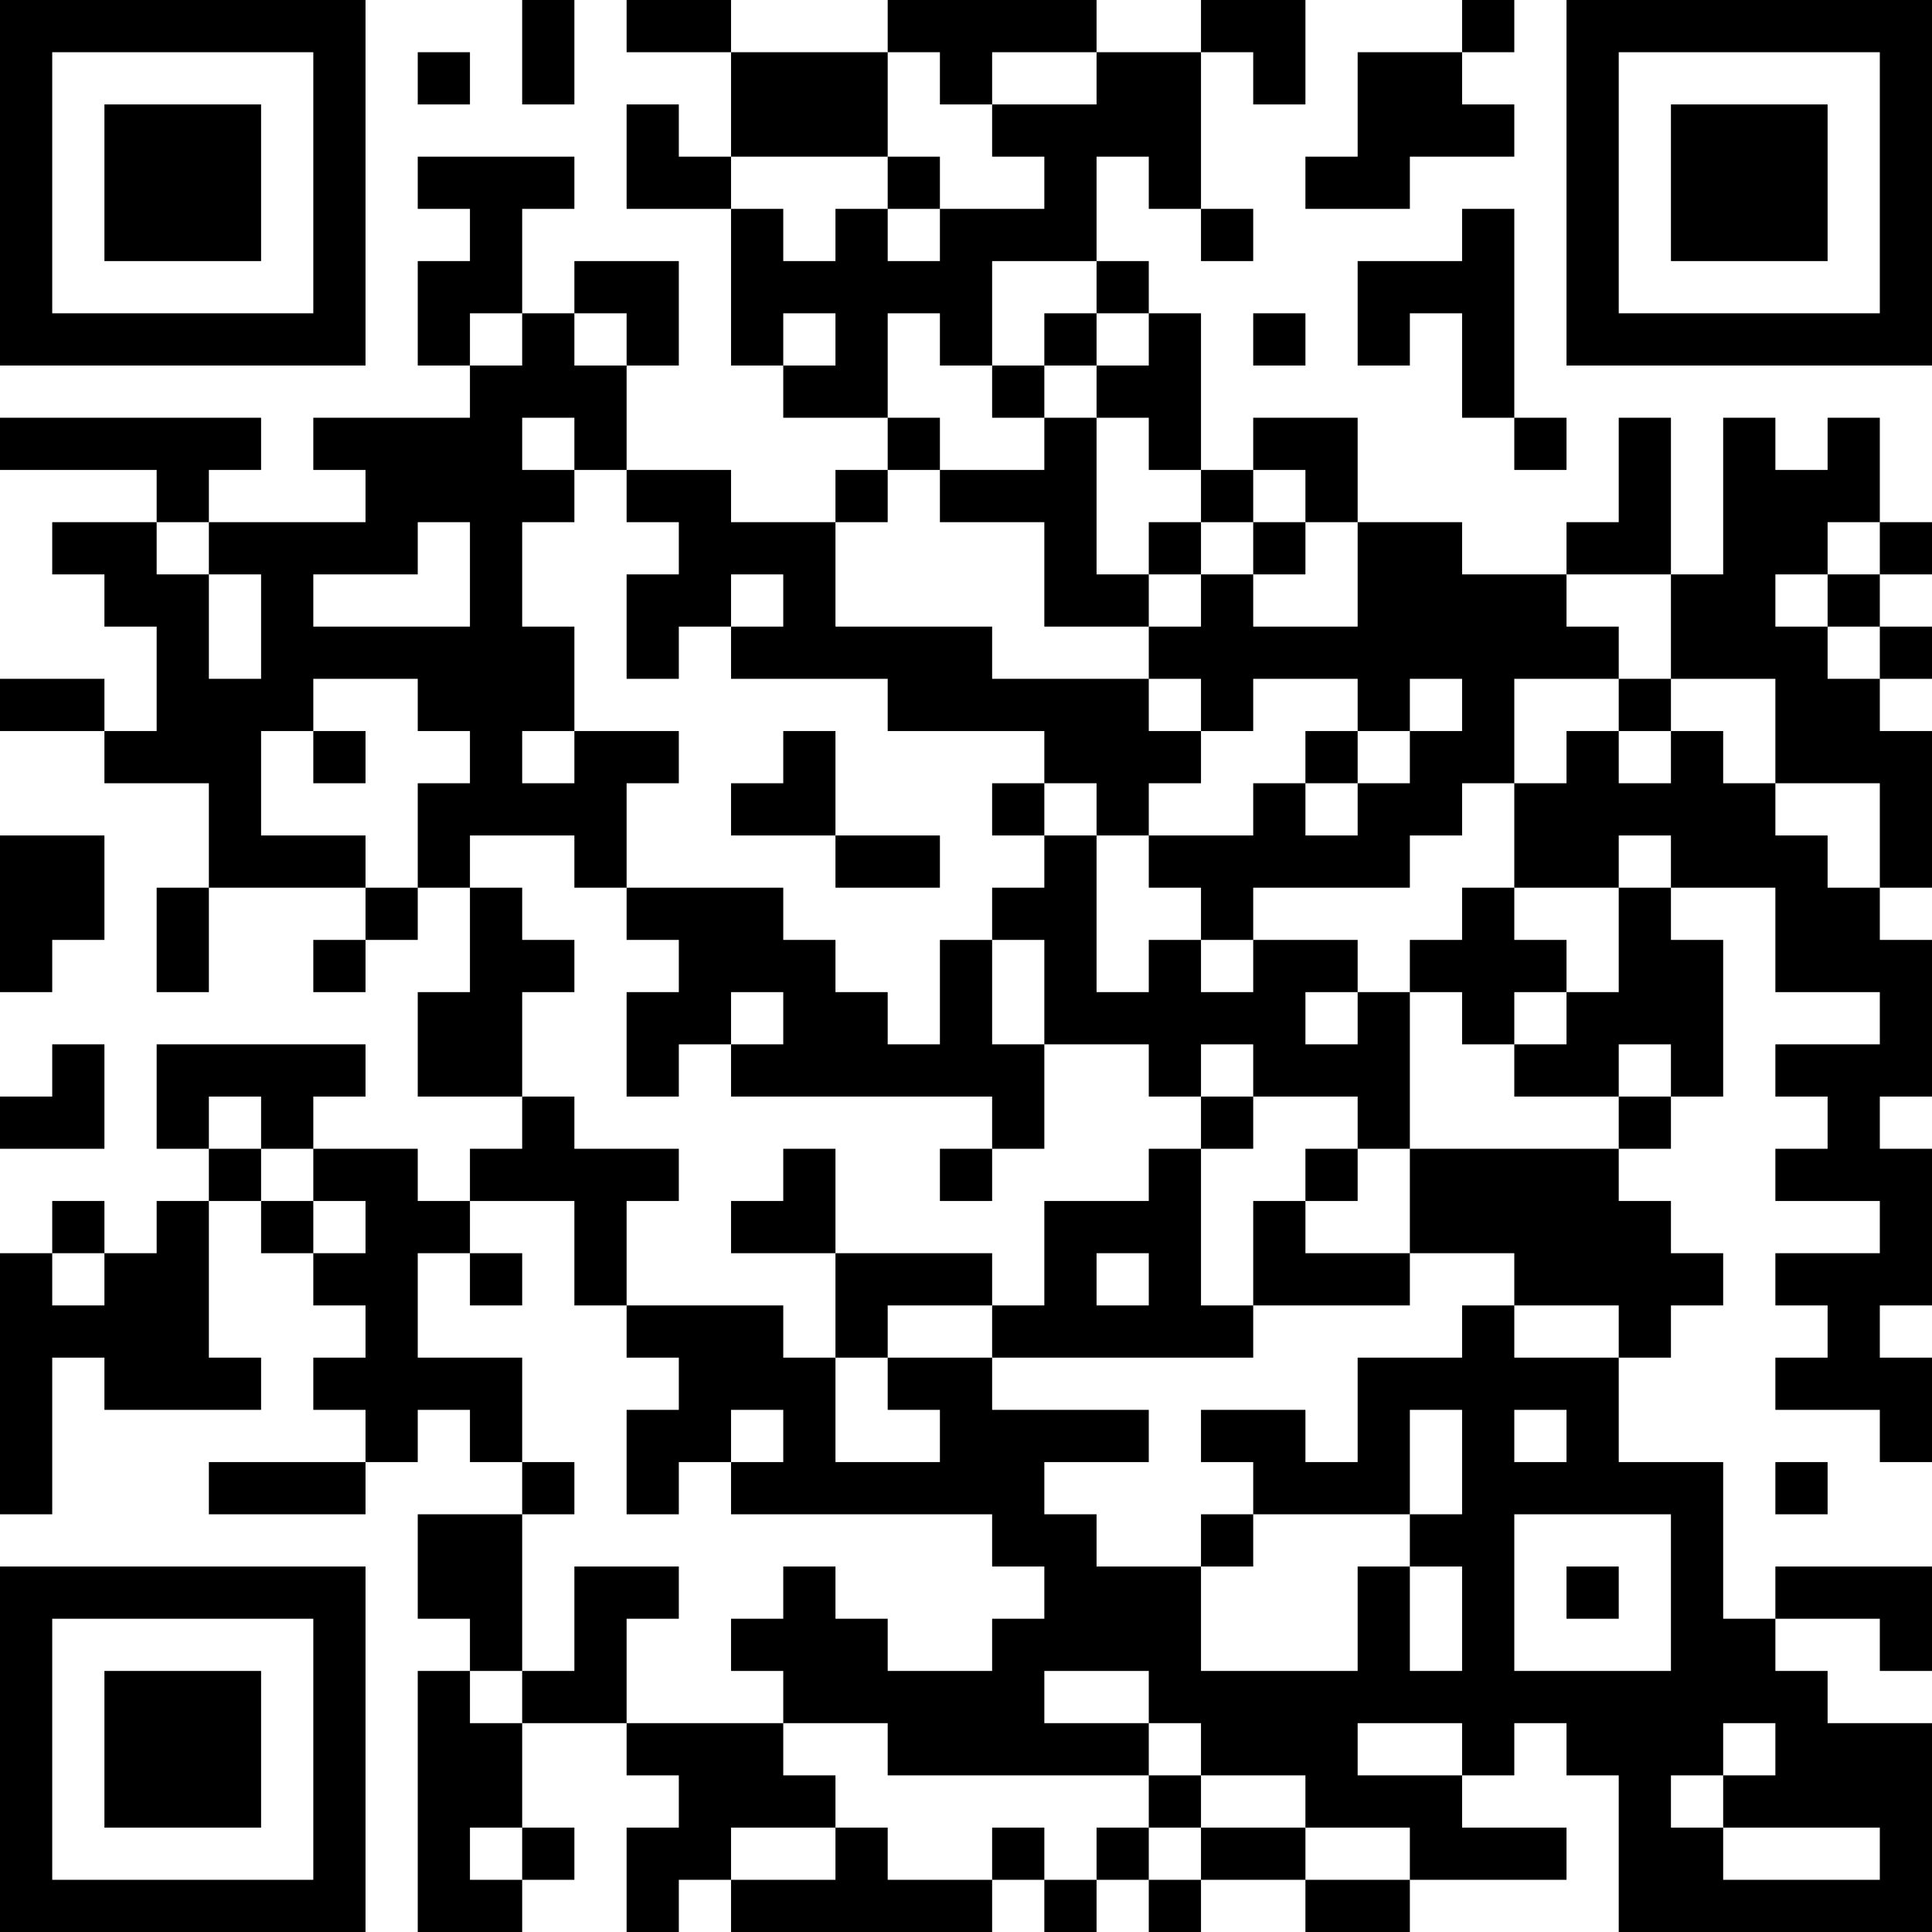 <?xml version="1.0" encoding="UTF-8"?>
<svg xmlns="http://www.w3.org/2000/svg" version="1.1" width="400" height="400" viewBox="0 0 400 400"><rect x="0" y="0" width="400" height="400" fill="#ffffff"/><g transform="scale(10.811)"><g transform="translate(0,0)"><path fill-rule="evenodd" d="M10 0L10 2L11 2L11 0ZM12 0L12 1L14 1L14 3L13 3L13 2L12 2L12 4L14 4L14 7L15 7L15 8L17 8L17 9L16 9L16 10L14 10L14 9L12 9L12 7L13 7L13 5L11 5L11 6L10 6L10 4L11 4L11 3L8 3L8 4L9 4L9 5L8 5L8 7L9 7L9 8L6 8L6 9L7 9L7 10L4 10L4 9L5 9L5 8L0 8L0 9L3 9L3 10L1 10L1 11L2 11L2 12L3 12L3 14L2 14L2 13L0 13L0 14L2 14L2 15L4 15L4 17L3 17L3 19L4 19L4 17L7 17L7 18L6 18L6 19L7 19L7 18L8 18L8 17L9 17L9 19L8 19L8 21L10 21L10 22L9 22L9 23L8 23L8 22L6 22L6 21L7 21L7 20L3 20L3 22L4 22L4 23L3 23L3 24L2 24L2 23L1 23L1 24L0 24L0 29L1 29L1 26L2 26L2 27L5 27L5 26L4 26L4 23L5 23L5 24L6 24L6 25L7 25L7 26L6 26L6 27L7 27L7 28L4 28L4 29L7 29L7 28L8 28L8 27L9 27L9 28L10 28L10 29L8 29L8 31L9 31L9 32L8 32L8 37L10 37L10 36L11 36L11 35L10 35L10 33L12 33L12 34L13 34L13 35L12 35L12 37L13 37L13 36L14 36L14 37L19 37L19 36L20 36L20 37L21 37L21 36L22 36L22 37L23 37L23 36L25 36L25 37L27 37L27 36L30 36L30 35L28 35L28 34L29 34L29 33L30 33L30 34L31 34L31 37L37 37L37 33L35 33L35 32L34 32L34 31L36 31L36 32L37 32L37 30L34 30L34 31L33 31L33 28L31 28L31 26L32 26L32 25L33 25L33 24L32 24L32 23L31 23L31 22L32 22L32 21L33 21L33 18L32 18L32 17L34 17L34 19L36 19L36 20L34 20L34 21L35 21L35 22L34 22L34 23L36 23L36 24L34 24L34 25L35 25L35 26L34 26L34 27L36 27L36 28L37 28L37 26L36 26L36 25L37 25L37 22L36 22L36 21L37 21L37 18L36 18L36 17L37 17L37 14L36 14L36 13L37 13L37 12L36 12L36 11L37 11L37 10L36 10L36 8L35 8L35 9L34 9L34 8L33 8L33 11L32 11L32 8L31 8L31 10L30 10L30 11L28 11L28 10L26 10L26 8L24 8L24 9L23 9L23 6L22 6L22 5L21 5L21 3L22 3L22 4L23 4L23 5L24 5L24 4L23 4L23 1L24 1L24 2L25 2L25 0L23 0L23 1L21 1L21 0L17 0L17 1L14 1L14 0ZM28 0L28 1L26 1L26 3L25 3L25 4L27 4L27 3L29 3L29 2L28 2L28 1L29 1L29 0ZM8 1L8 2L9 2L9 1ZM17 1L17 3L14 3L14 4L15 4L15 5L16 5L16 4L17 4L17 5L18 5L18 4L20 4L20 3L19 3L19 2L21 2L21 1L19 1L19 2L18 2L18 1ZM17 3L17 4L18 4L18 3ZM28 4L28 5L26 5L26 7L27 7L27 6L28 6L28 8L29 8L29 9L30 9L30 8L29 8L29 4ZM19 5L19 7L18 7L18 6L17 6L17 8L18 8L18 9L17 9L17 10L16 10L16 12L19 12L19 13L22 13L22 14L23 14L23 15L22 15L22 16L21 16L21 15L20 15L20 14L17 14L17 13L14 13L14 12L15 12L15 11L14 11L14 12L13 12L13 13L12 13L12 11L13 11L13 10L12 10L12 9L11 9L11 8L10 8L10 9L11 9L11 10L10 10L10 12L11 12L11 14L10 14L10 15L11 15L11 14L13 14L13 15L12 15L12 17L11 17L11 16L9 16L9 17L10 17L10 18L11 18L11 19L10 19L10 21L11 21L11 22L13 22L13 23L12 23L12 25L11 25L11 23L9 23L9 24L8 24L8 26L10 26L10 28L11 28L11 29L10 29L10 32L9 32L9 33L10 33L10 32L11 32L11 30L13 30L13 31L12 31L12 33L15 33L15 34L16 34L16 35L14 35L14 36L16 36L16 35L17 35L17 36L19 36L19 35L20 35L20 36L21 36L21 35L22 35L22 36L23 36L23 35L25 35L25 36L27 36L27 35L25 35L25 34L23 34L23 33L22 33L22 32L20 32L20 33L22 33L22 34L17 34L17 33L15 33L15 32L14 32L14 31L15 31L15 30L16 30L16 31L17 31L17 32L19 32L19 31L20 31L20 30L19 30L19 29L14 29L14 28L15 28L15 27L14 27L14 28L13 28L13 29L12 29L12 27L13 27L13 26L12 26L12 25L15 25L15 26L16 26L16 28L18 28L18 27L17 27L17 26L19 26L19 27L22 27L22 28L20 28L20 29L21 29L21 30L23 30L23 32L26 32L26 30L27 30L27 32L28 32L28 30L27 30L27 29L28 29L28 27L27 27L27 29L24 29L24 28L23 28L23 27L25 27L25 28L26 28L26 26L28 26L28 25L29 25L29 26L31 26L31 25L29 25L29 24L27 24L27 22L31 22L31 21L32 21L32 20L31 20L31 21L29 21L29 20L30 20L30 19L31 19L31 17L32 17L32 16L31 16L31 17L29 17L29 15L30 15L30 14L31 14L31 15L32 15L32 14L33 14L33 15L34 15L34 16L35 16L35 17L36 17L36 15L34 15L34 13L32 13L32 11L30 11L30 12L31 12L31 13L29 13L29 15L28 15L28 16L27 16L27 17L24 17L24 18L23 18L23 17L22 17L22 16L24 16L24 15L25 15L25 16L26 16L26 15L27 15L27 14L28 14L28 13L27 13L27 14L26 14L26 13L24 13L24 14L23 14L23 13L22 13L22 12L23 12L23 11L24 11L24 12L26 12L26 10L25 10L25 9L24 9L24 10L23 10L23 9L22 9L22 8L21 8L21 7L22 7L22 6L21 6L21 5ZM9 6L9 7L10 7L10 6ZM11 6L11 7L12 7L12 6ZM15 6L15 7L16 7L16 6ZM20 6L20 7L19 7L19 8L20 8L20 9L18 9L18 10L20 10L20 12L22 12L22 11L23 11L23 10L22 10L22 11L21 11L21 8L20 8L20 7L21 7L21 6ZM24 6L24 7L25 7L25 6ZM3 10L3 11L4 11L4 13L5 13L5 11L4 11L4 10ZM8 10L8 11L6 11L6 12L9 12L9 10ZM24 10L24 11L25 11L25 10ZM35 10L35 11L34 11L34 12L35 12L35 13L36 13L36 12L35 12L35 11L36 11L36 10ZM6 13L6 14L5 14L5 16L7 16L7 17L8 17L8 15L9 15L9 14L8 14L8 13ZM31 13L31 14L32 14L32 13ZM6 14L6 15L7 15L7 14ZM15 14L15 15L14 15L14 16L16 16L16 17L18 17L18 16L16 16L16 14ZM25 14L25 15L26 15L26 14ZM19 15L19 16L20 16L20 17L19 17L19 18L18 18L18 20L17 20L17 19L16 19L16 18L15 18L15 17L12 17L12 18L13 18L13 19L12 19L12 21L13 21L13 20L14 20L14 21L19 21L19 22L18 22L18 23L19 23L19 22L20 22L20 20L22 20L22 21L23 21L23 22L22 22L22 23L20 23L20 25L19 25L19 24L16 24L16 22L15 22L15 23L14 23L14 24L16 24L16 26L17 26L17 25L19 25L19 26L24 26L24 25L27 25L27 24L25 24L25 23L26 23L26 22L27 22L27 19L28 19L28 20L29 20L29 19L30 19L30 18L29 18L29 17L28 17L28 18L27 18L27 19L26 19L26 18L24 18L24 19L23 19L23 18L22 18L22 19L21 19L21 16L20 16L20 15ZM0 16L0 19L1 19L1 18L2 18L2 16ZM19 18L19 20L20 20L20 18ZM14 19L14 20L15 20L15 19ZM25 19L25 20L26 20L26 19ZM1 20L1 21L0 21L0 22L2 22L2 20ZM23 20L23 21L24 21L24 22L23 22L23 25L24 25L24 23L25 23L25 22L26 22L26 21L24 21L24 20ZM4 21L4 22L5 22L5 23L6 23L6 24L7 24L7 23L6 23L6 22L5 22L5 21ZM1 24L1 25L2 25L2 24ZM9 24L9 25L10 25L10 24ZM21 24L21 25L22 25L22 24ZM29 27L29 28L30 28L30 27ZM34 28L34 29L35 29L35 28ZM23 29L23 30L24 30L24 29ZM29 29L29 32L32 32L32 29ZM30 30L30 31L31 31L31 30ZM26 33L26 34L28 34L28 33ZM33 33L33 34L32 34L32 35L33 35L33 36L36 36L36 35L33 35L33 34L34 34L34 33ZM22 34L22 35L23 35L23 34ZM9 35L9 36L10 36L10 35ZM0 0L0 7L7 7L7 0ZM1 1L1 6L6 6L6 1ZM2 2L2 5L5 5L5 2ZM30 0L30 7L37 7L37 0ZM31 1L31 6L36 6L36 1ZM32 2L32 5L35 5L35 2ZM0 30L0 37L7 37L7 30ZM1 31L1 36L6 36L6 31ZM2 32L2 35L5 35L5 32Z" fill="#000000"/></g></g></svg>
